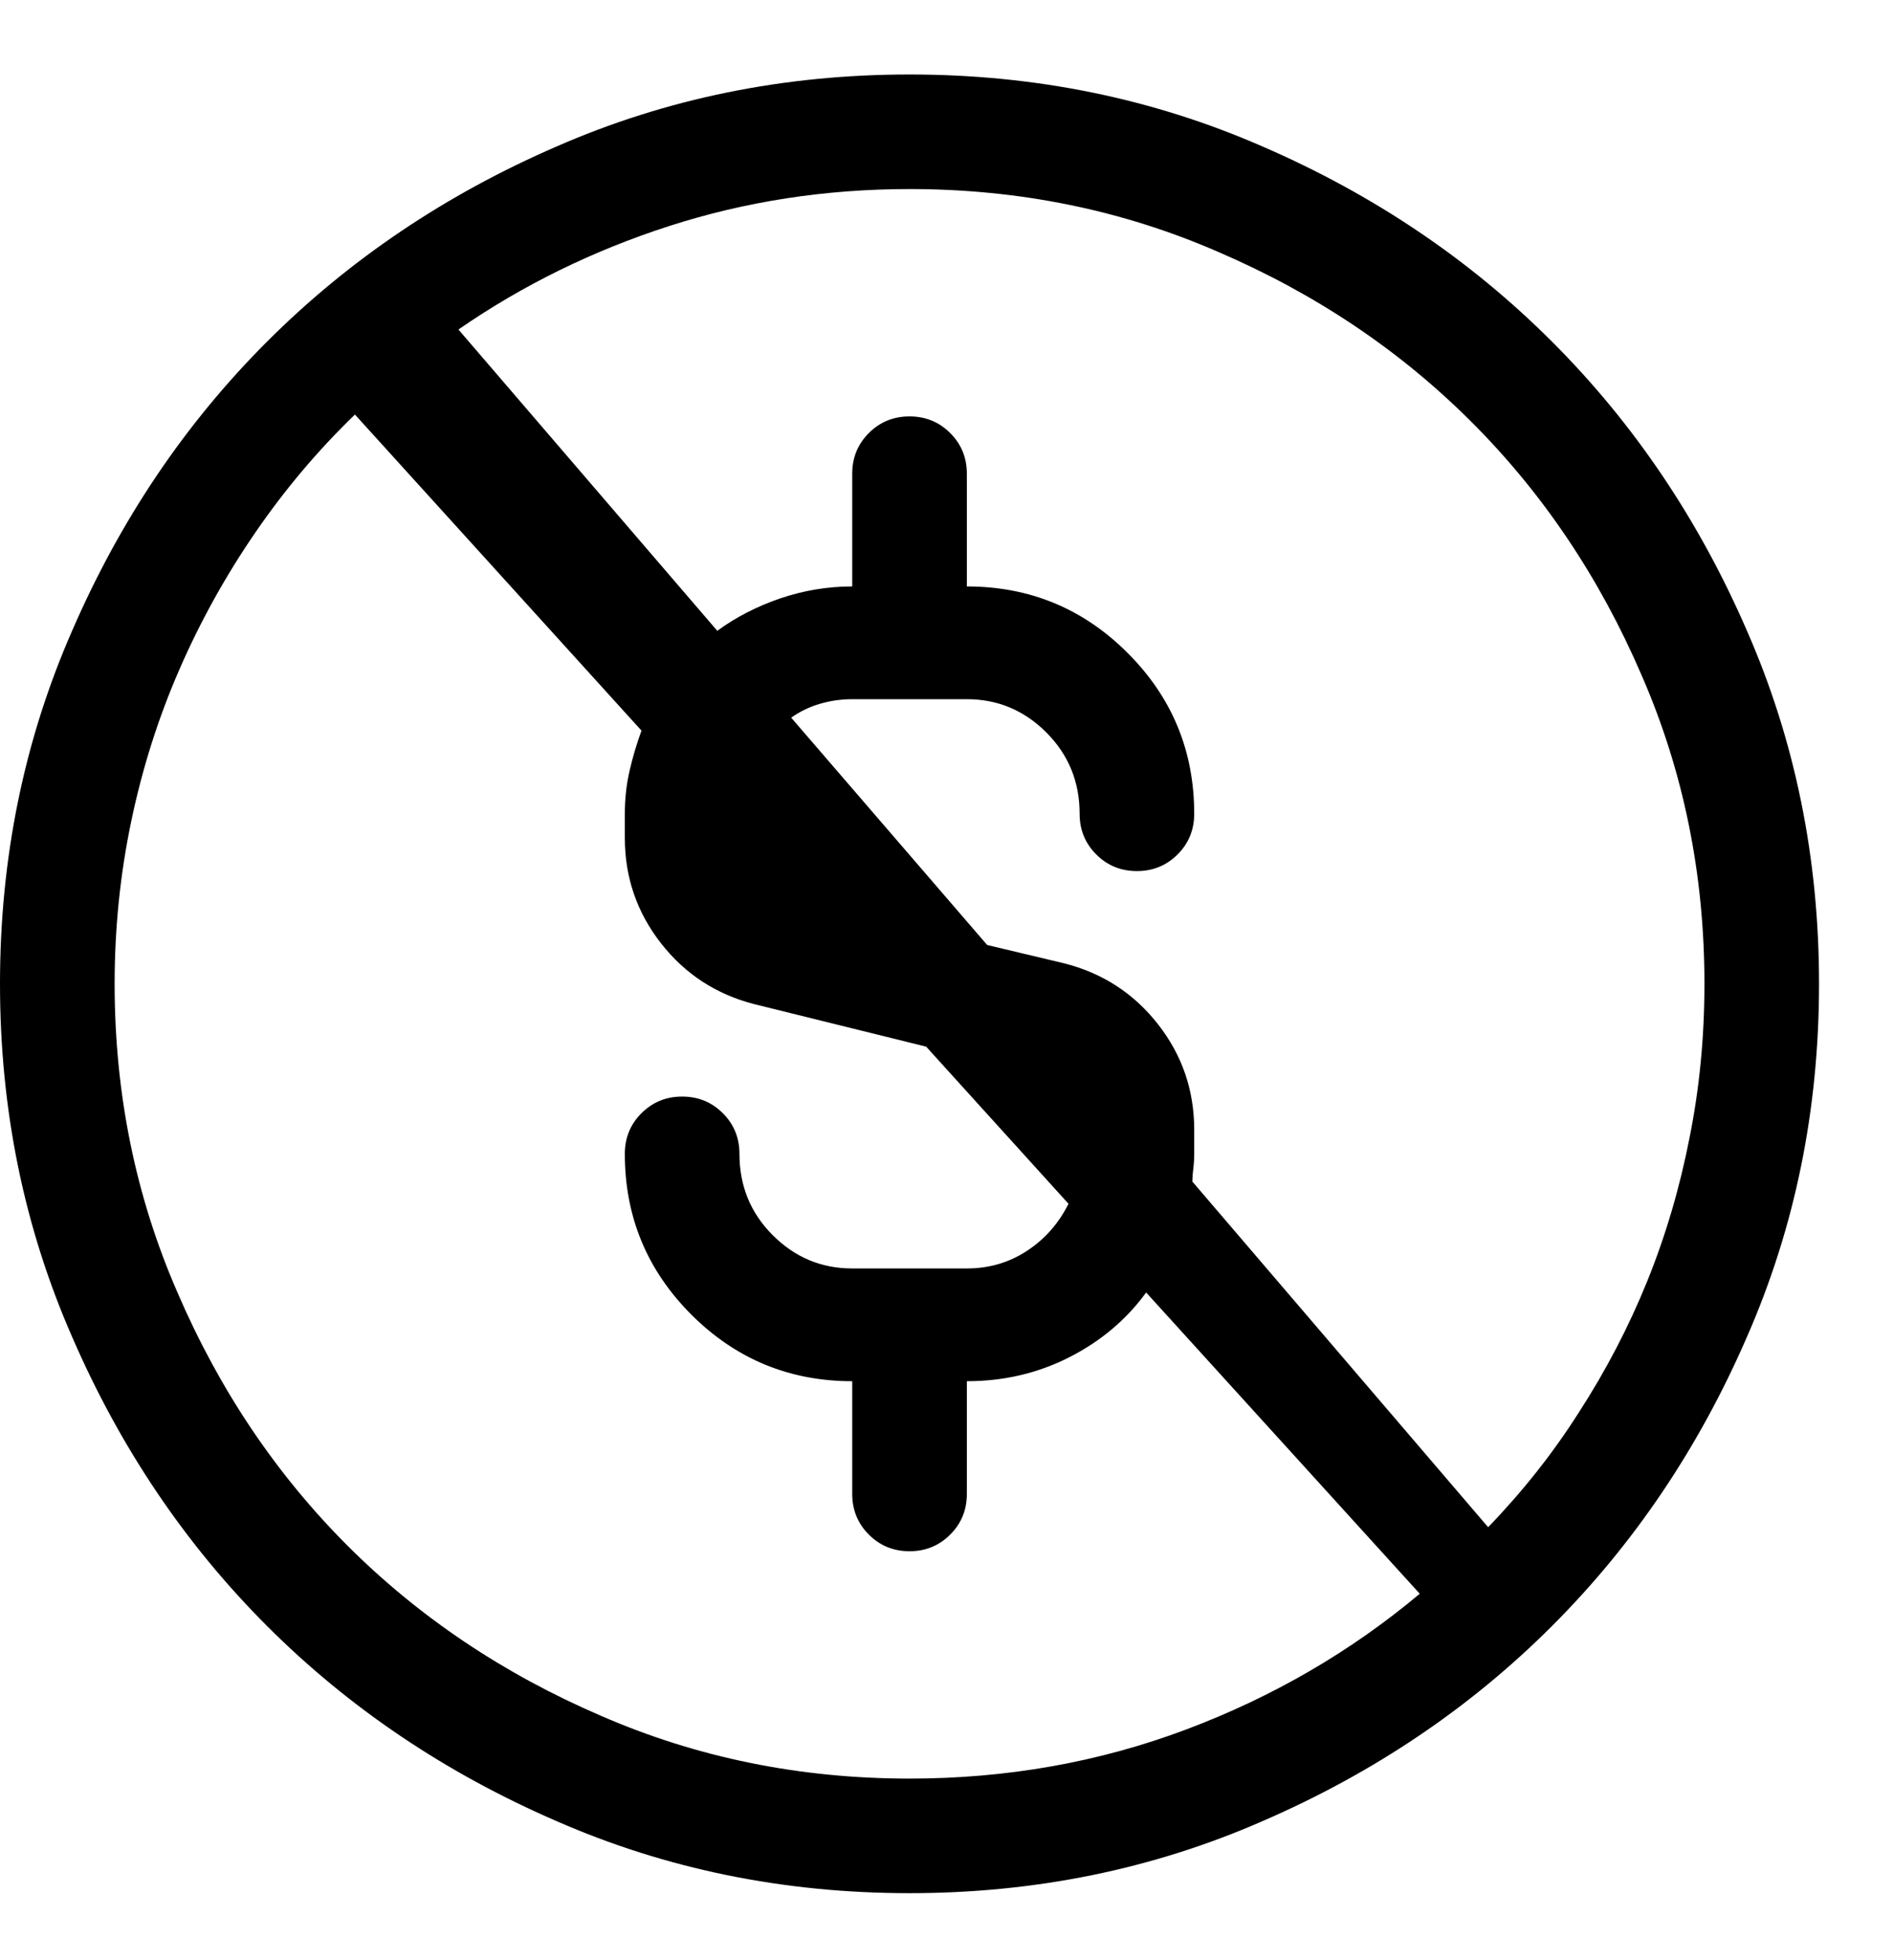 <svg width="56" height="58" viewBox="0 0 56 58" fill="none" xmlns="http://www.w3.org/2000/svg">
<path d="M35.328 34.141C35.328 34.287 35.319 34.433 35.301 34.579C35.283 34.724 35.273 34.852 35.273 34.961L44.023 45.188C45.044 44.131 45.938 43.001 46.703 41.797C47.505 40.558 48.18 39.264 48.727 37.915C49.273 36.566 49.693 35.144 49.984 33.649C50.276 32.191 50.422 30.678 50.422 29.11C50.422 25.865 49.802 22.821 48.562 19.977C47.323 17.097 45.646 14.599 43.531 12.485C41.417 10.37 38.919 8.693 36.039 7.454C33.195 6.214 30.151 5.594 26.906 5.594C24.427 5.594 22.057 5.959 19.797 6.688C17.537 7.417 15.458 8.438 13.562 9.75L21.219 18.665C21.766 18.264 22.385 17.945 23.078 17.707C23.771 17.471 24.482 17.352 25.211 17.352V14.016C25.211 13.542 25.375 13.141 25.703 12.813C26.031 12.485 26.432 12.321 26.906 12.321C27.38 12.321 27.781 12.485 28.109 12.813C28.438 13.141 28.602 13.542 28.602 14.016V17.352C30.461 17.352 32.047 18.008 33.359 19.321C34.672 20.633 35.328 22.219 35.328 24.079C35.328 24.553 35.164 24.954 34.836 25.282C34.508 25.61 34.107 25.774 33.633 25.774C33.159 25.774 32.758 25.61 32.43 25.282C32.102 24.954 31.938 24.553 31.938 24.079C31.938 23.131 31.609 22.329 30.953 21.672C30.297 21.016 29.513 20.688 28.602 20.688H25.211C24.883 20.688 24.564 20.734 24.254 20.825C23.944 20.916 23.662 21.053 23.406 21.235L29.203 27.961L31.5 28.508C32.63 28.8 33.551 29.401 34.262 30.313C34.973 31.224 35.328 32.264 35.328 33.43V34.141ZM33.906 38.243C33.323 39.045 32.566 39.683 31.637 40.157C30.707 40.631 29.695 40.868 28.602 40.868V44.204C28.602 44.678 28.438 45.079 28.109 45.407C27.781 45.735 27.38 45.899 26.906 45.899C26.432 45.899 26.031 45.735 25.703 45.407C25.375 45.079 25.211 44.678 25.211 44.204V40.868C23.352 40.868 21.766 40.211 20.453 38.899C19.141 37.586 18.484 36.001 18.484 34.141C18.484 33.667 18.648 33.266 18.977 32.938C19.305 32.61 19.706 32.446 20.18 32.446C20.654 32.446 21.055 32.61 21.383 32.938C21.711 33.266 21.875 33.667 21.875 34.141C21.875 35.089 22.203 35.891 22.859 36.547C23.516 37.204 24.299 37.532 25.211 37.532H28.602C29.258 37.532 29.85 37.359 30.379 37.012C30.908 36.666 31.318 36.201 31.609 35.618L27.398 30.969L22.312 29.711C21.182 29.42 20.262 28.818 19.551 27.907C18.84 26.995 18.484 25.956 18.484 24.79V24.079C18.484 23.641 18.53 23.222 18.621 22.821C18.712 22.42 18.831 22.019 18.977 21.618L10.5 12.266C9.406 13.323 8.422 14.49 7.547 15.766C6.672 17.042 5.924 18.391 5.305 19.813C4.685 21.235 4.211 22.73 3.883 24.297C3.555 25.865 3.391 27.469 3.391 29.11C3.391 32.355 4.01 35.399 5.25 38.243C6.49 41.123 8.167 43.62 10.281 45.735C12.396 47.849 14.893 49.526 17.773 50.766C20.617 52.006 23.662 52.626 26.906 52.626C29.787 52.626 32.512 52.142 35.082 51.176C37.652 50.21 39.958 48.87 42 47.157L33.906 38.243ZM21.875 24.844L23.352 26.485L23.133 26.43C22.768 26.357 22.467 26.175 22.23 25.883C21.994 25.592 21.875 25.245 21.875 24.844ZM26.906 2.204C30.625 2.204 34.107 2.915 37.352 4.336C40.633 5.758 43.486 7.681 45.91 10.106C48.335 12.53 50.258 15.383 51.68 18.665C53.102 21.909 53.812 25.391 53.812 29.11C53.812 32.829 53.102 36.31 51.68 39.555C50.258 42.836 48.335 45.689 45.91 48.114C43.486 50.538 40.633 52.461 37.352 53.883C34.107 55.305 30.625 56.016 26.906 56.016C23.188 56.016 19.706 55.305 16.461 53.883C13.18 52.461 10.327 50.538 7.902 48.114C5.478 45.689 3.555 42.836 2.133 39.555C0.711 36.31 0 32.829 0 29.11C0 25.391 0.711 21.909 2.133 18.665C3.555 15.383 5.478 12.53 7.902 10.106C10.327 7.681 13.18 5.758 16.461 4.336C19.706 2.915 23.188 2.204 26.906 2.204ZM35.328 34.141C35.328 34.287 35.319 34.433 35.301 34.579C35.283 34.724 35.273 34.852 35.273 34.961L44.023 45.188C45.044 44.131 45.938 43.001 46.703 41.797C47.505 40.558 48.18 39.264 48.727 37.915C49.273 36.566 49.693 35.144 49.984 33.649C50.276 32.191 50.422 30.678 50.422 29.11C50.422 25.865 49.802 22.821 48.562 19.977C47.323 17.097 45.646 14.599 43.531 12.485C41.417 10.37 38.919 8.693 36.039 7.454C33.195 6.214 30.151 5.594 26.906 5.594C24.427 5.594 22.057 5.959 19.797 6.688C17.537 7.417 15.458 8.438 13.562 9.75L21.219 18.665C21.766 18.264 22.385 17.945 23.078 17.707C23.771 17.471 24.482 17.352 25.211 17.352V14.016C25.211 13.542 25.375 13.141 25.703 12.813C26.031 12.485 26.432 12.321 26.906 12.321C27.38 12.321 27.781 12.485 28.109 12.813C28.438 13.141 28.602 13.542 28.602 14.016V17.352C30.461 17.352 32.047 18.008 33.359 19.321C34.672 20.633 35.328 22.219 35.328 24.079C35.328 24.553 35.164 24.954 34.836 25.282C34.508 25.61 34.107 25.774 33.633 25.774C33.159 25.774 32.758 25.61 32.43 25.282C32.102 24.954 31.938 24.553 31.938 24.079C31.938 23.131 31.609 22.329 30.953 21.672C30.297 21.016 29.513 20.688 28.602 20.688H25.211C24.883 20.688 24.564 20.734 24.254 20.825C23.944 20.916 23.662 21.053 23.406 21.235L29.203 27.961L31.5 28.508C32.63 28.8 33.551 29.401 34.262 30.313C34.973 31.224 35.328 32.264 35.328 33.43V34.141ZM33.906 38.243C33.323 39.045 32.566 39.683 31.637 40.157C30.707 40.631 29.695 40.868 28.602 40.868V44.204C28.602 44.678 28.438 45.079 28.109 45.407C27.781 45.735 27.38 45.899 26.906 45.899C26.432 45.899 26.031 45.735 25.703 45.407C25.375 45.079 25.211 44.678 25.211 44.204V40.868C23.352 40.868 21.766 40.211 20.453 38.899C19.141 37.586 18.484 36.001 18.484 34.141C18.484 33.667 18.648 33.266 18.977 32.938C19.305 32.61 19.706 32.446 20.18 32.446C20.654 32.446 21.055 32.61 21.383 32.938C21.711 33.266 21.875 33.667 21.875 34.141C21.875 35.089 22.203 35.891 22.859 36.547C23.516 37.204 24.299 37.532 25.211 37.532H28.602C29.258 37.532 29.85 37.359 30.379 37.012C30.908 36.666 31.318 36.201 31.609 35.618L27.398 30.969L22.312 29.711C21.182 29.42 20.262 28.818 19.551 27.907C18.84 26.995 18.484 25.956 18.484 24.79V24.079C18.484 23.641 18.53 23.222 18.621 22.821C18.712 22.42 18.831 22.019 18.977 21.618L10.5 12.266C9.406 13.323 8.422 14.49 7.547 15.766C6.672 17.042 5.924 18.391 5.305 19.813C4.685 21.235 4.211 22.73 3.883 24.297C3.555 25.865 3.391 27.469 3.391 29.11C3.391 32.355 4.01 35.399 5.25 38.243C6.49 41.123 8.167 43.62 10.281 45.735C12.396 47.849 14.893 49.526 17.773 50.766C20.617 52.006 23.662 52.626 26.906 52.626C29.787 52.626 32.512 52.142 35.082 51.176C37.652 50.21 39.958 48.87 42 47.157L33.906 38.243ZM21.875 24.844L23.352 26.485L23.133 26.43C22.768 26.357 22.467 26.175 22.23 25.883C21.994 25.592 21.875 25.245 21.875 24.844ZM26.906 2.204C30.625 2.204 34.107 2.915 37.352 4.336C40.633 5.758 43.486 7.681 45.91 10.106C48.335 12.53 50.258 15.383 51.68 18.665C53.102 21.909 53.812 25.391 53.812 29.11C53.812 32.829 53.102 36.31 51.68 39.555C50.258 42.836 48.335 45.689 45.91 48.114C43.486 50.538 40.633 52.461 37.352 53.883C34.107 55.305 30.625 56.016 26.906 56.016C23.188 56.016 19.706 55.305 16.461 53.883C13.18 52.461 10.327 50.538 7.902 48.114C5.478 45.689 3.555 42.836 2.133 39.555C0.711 36.31 0 32.829 0 29.11C0 25.391 0.711 21.909 2.133 18.665C3.555 15.383 5.478 12.53 7.902 10.106C10.327 7.681 13.18 5.758 16.461 4.336C19.706 2.915 23.188 2.204 26.906 2.204Z" fill="black"/>
</svg>
